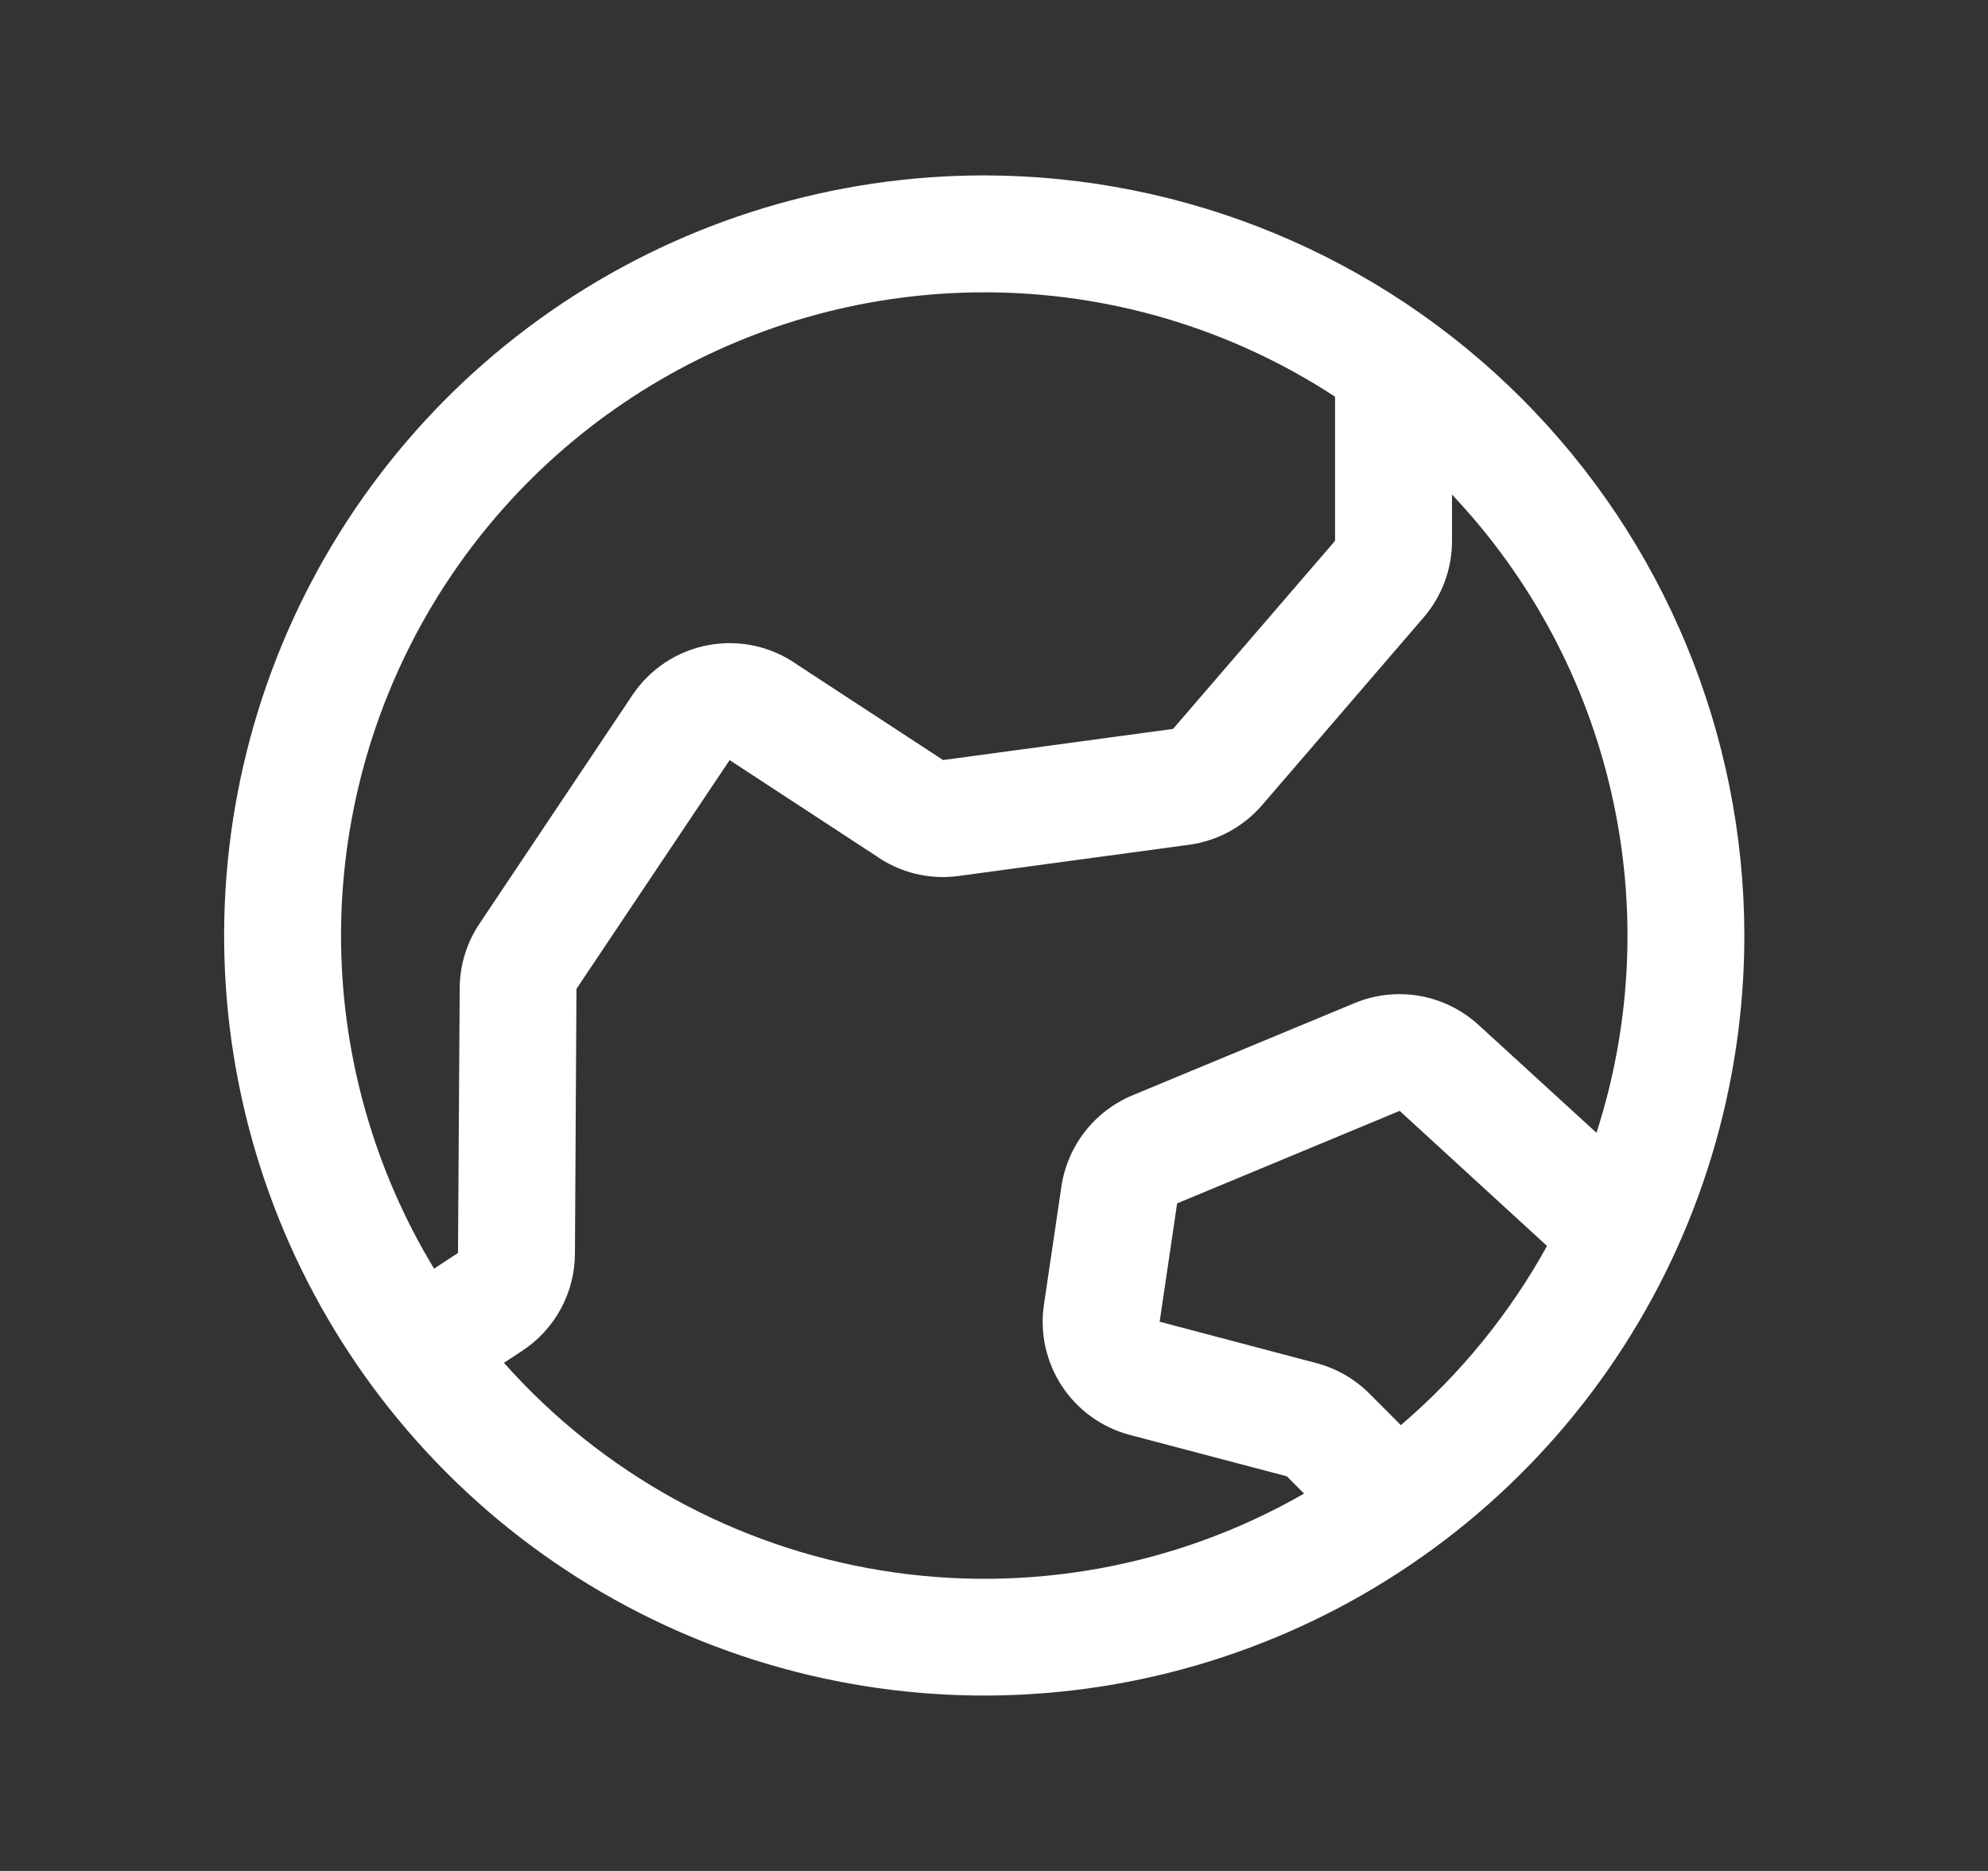 <svg width="34" height="32" viewBox="0 0 34 32" fill="none" xmlns="http://www.w3.org/2000/svg">
<rect x="0" y="0" width="34" height="32" fill="#333333" stroke="none"/>
<path d="M16.833 3C14.262 3 11.748 3.762 9.611 5.191C7.473 6.619 5.807 8.65 4.823 11.025C3.839 13.401 3.581 16.014 4.083 18.536C4.584 21.058 5.823 23.374 7.641 25.192C9.459 27.011 11.775 28.249 14.297 28.75C16.819 29.252 19.433 28.994 21.808 28.01C24.183 27.026 26.214 25.36 27.642 23.222C29.071 21.085 29.833 18.571 29.833 16C29.829 12.553 28.459 9.249 26.021 6.812C23.584 4.374 20.28 3.004 16.833 3ZM16.833 5C18.964 4.998 21.05 5.618 22.833 6.785V9.25L20.062 12.467L16.128 13L16.089 12.973L13.63 11.365C13.412 11.211 13.166 11.103 12.905 11.046C12.645 10.989 12.376 10.985 12.114 11.034C11.851 11.082 11.602 11.183 11.379 11.33C11.156 11.476 10.965 11.666 10.817 11.887L8.199 15.8C7.981 16.126 7.864 16.509 7.862 16.901L7.833 21.43L7.424 21.699C6.414 20.03 5.865 18.123 5.834 16.173C5.804 14.223 6.292 12.3 7.25 10.6C8.207 8.901 9.599 7.487 11.283 6.503C12.967 5.519 14.883 5 16.833 5ZM8.619 23.309L8.934 23.102C9.209 22.921 9.435 22.674 9.592 22.385C9.749 22.095 9.832 21.771 9.833 21.441L9.859 16.913L12.479 13C12.492 13.01 12.505 13.019 12.519 13.027L14.978 14.636C15.39 14.927 15.897 15.051 16.397 14.982L20.333 14.449C20.818 14.384 21.263 14.143 21.583 13.773L24.354 10.553C24.664 10.189 24.834 9.727 24.833 9.25V8.459C26.186 9.89 27.129 11.658 27.563 13.579C27.998 15.499 27.909 17.501 27.304 19.375L25.287 17.53C25.006 17.273 24.658 17.101 24.283 17.034C23.908 16.968 23.522 17.01 23.171 17.155L19.363 18.736C19.045 18.87 18.766 19.083 18.554 19.356C18.342 19.628 18.204 19.951 18.153 20.293L17.854 22.316C17.782 22.803 17.893 23.3 18.164 23.711C18.436 24.121 18.849 24.418 19.326 24.543L22.008 25.25L22.303 25.546C20.113 26.803 17.556 27.267 15.063 26.859C12.571 26.452 10.295 25.198 8.619 23.309ZM23.958 24.375L23.421 23.836C23.17 23.585 22.857 23.404 22.513 23.314L19.833 22.606L20.132 20.582L23.938 19L26.458 21.31C25.816 22.474 24.969 23.512 23.958 24.375Z" fill="white"/>
</svg>

